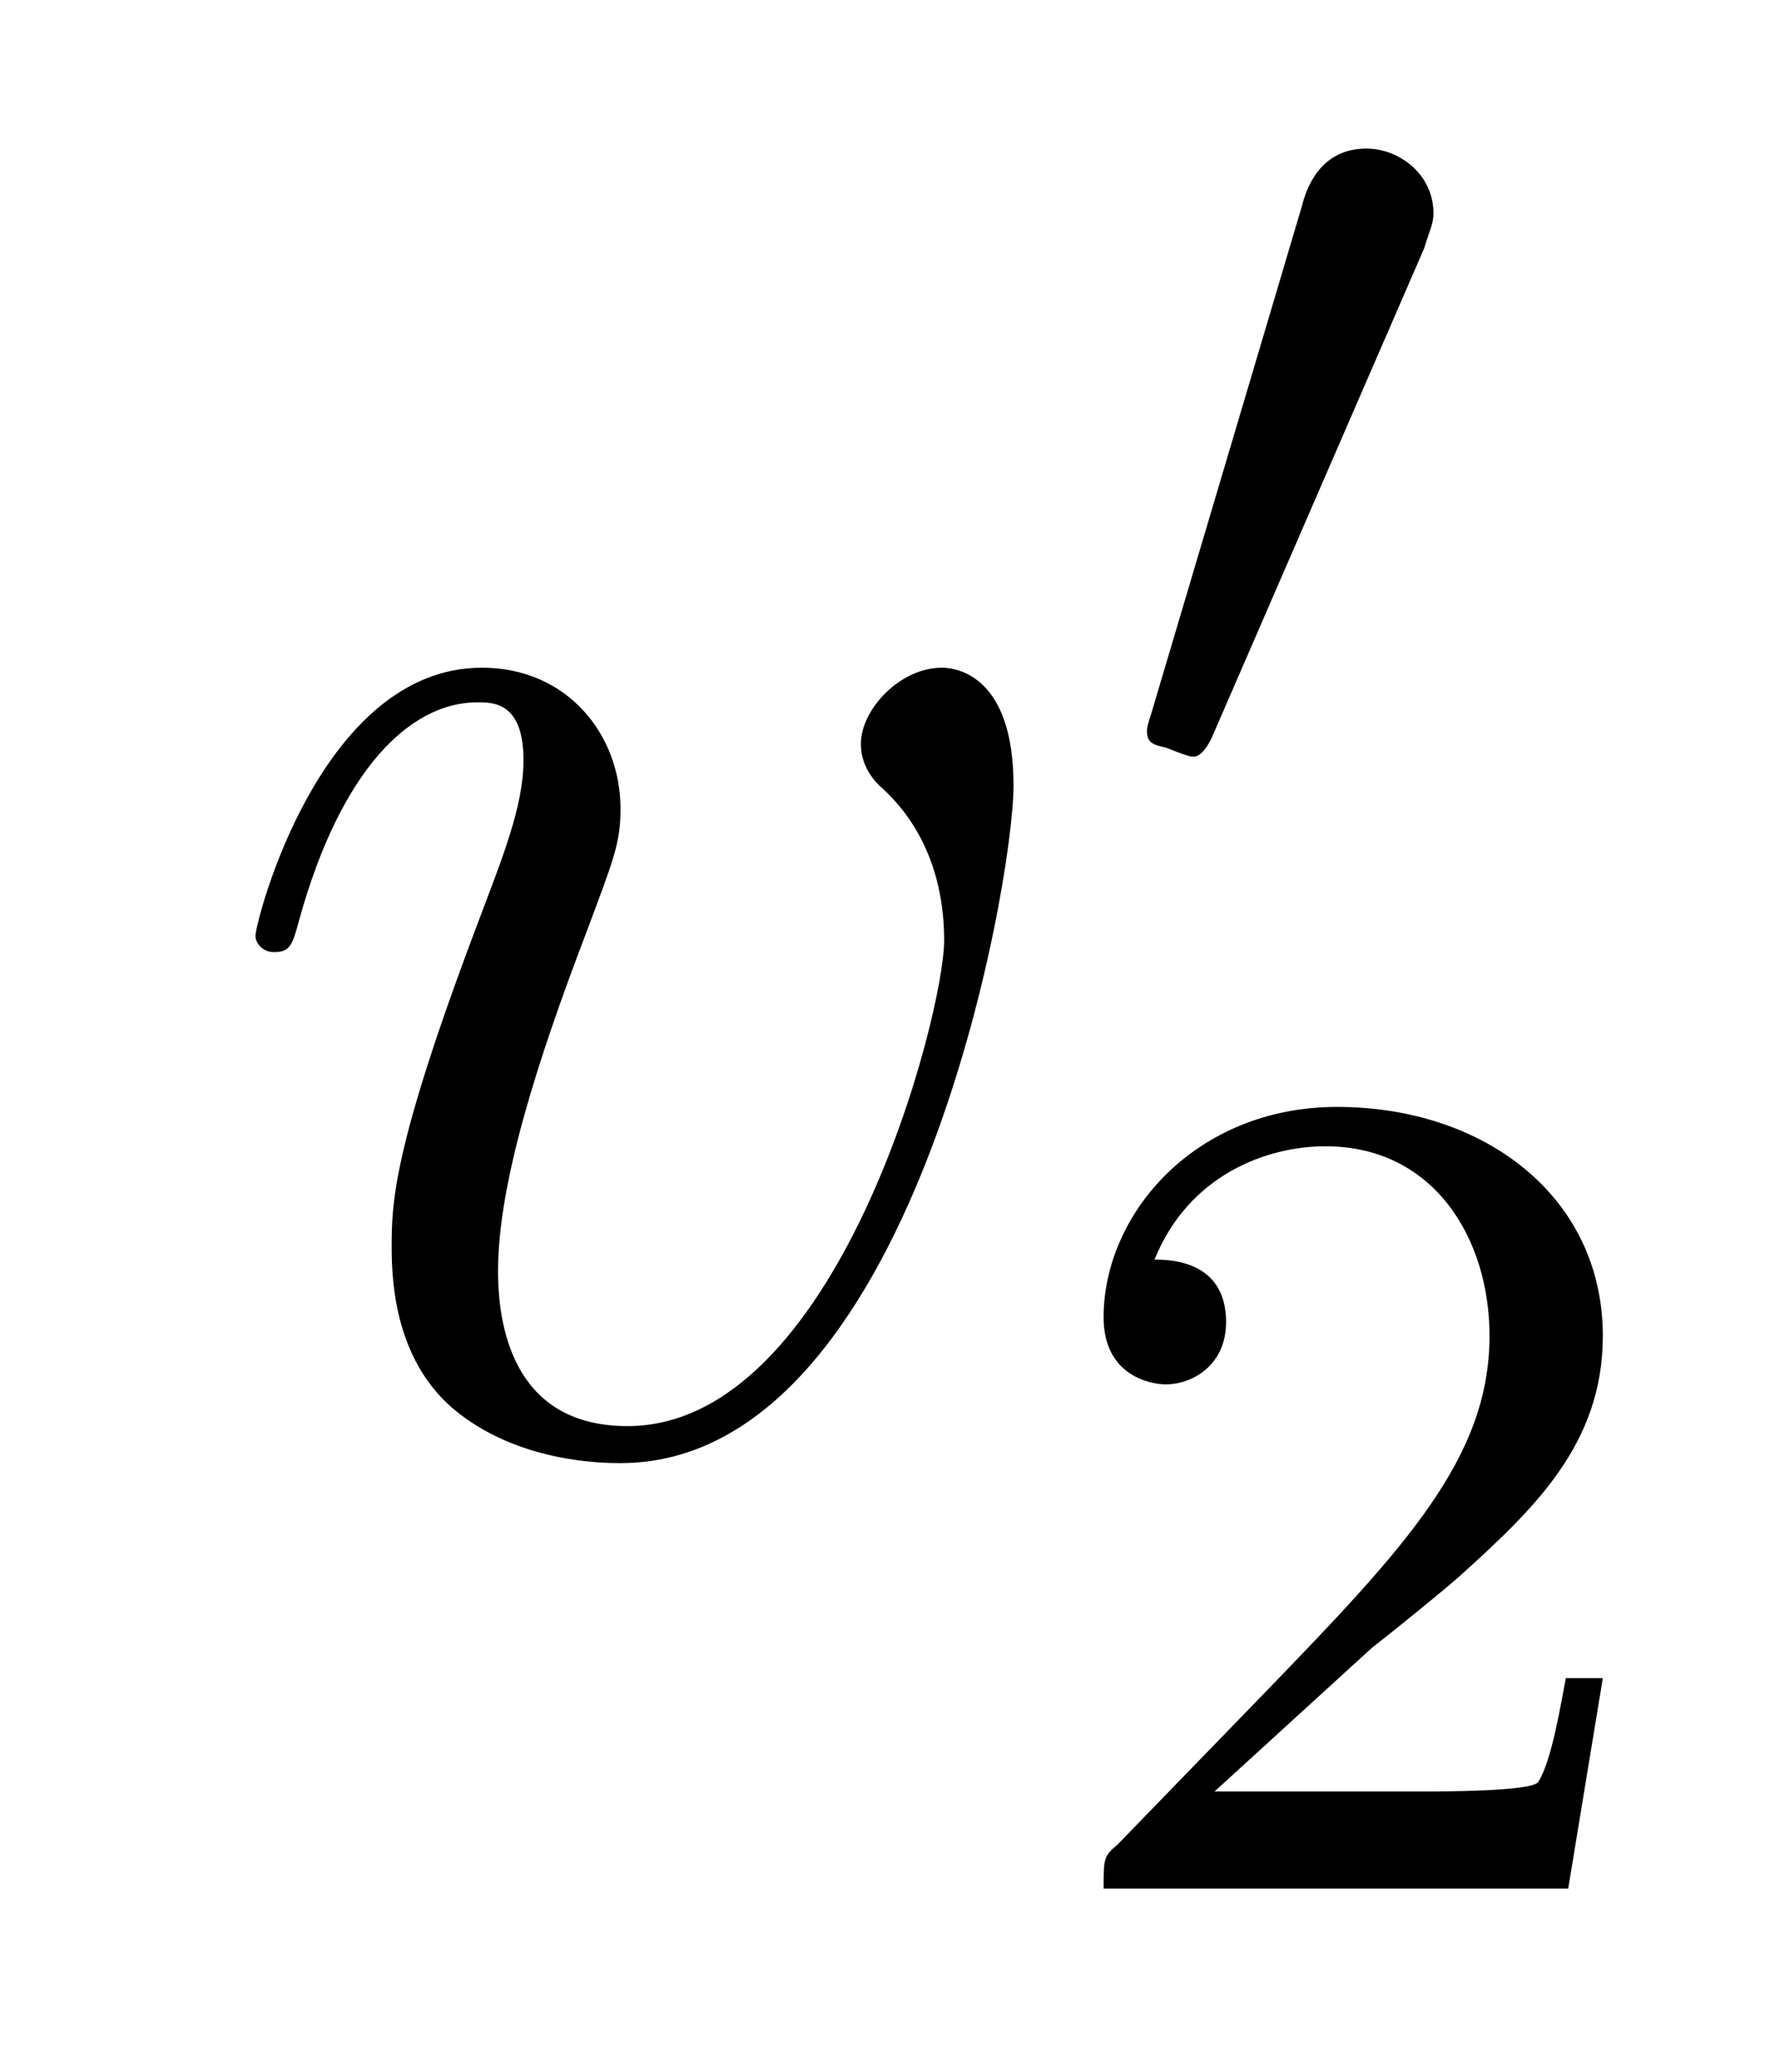 <?xml version='1.0'?>
<!-- This file was generated by dvisvgm 1.9.2 -->
<svg height='14pt' version='1.1' viewBox='0 -14 12 14' width='12pt' xmlns='http://www.w3.org/2000/svg' xmlns:xlink='http://www.w3.org/1999/xlink'>
<g id='page1'>
<g transform='matrix(1 0 0 1 -127 650)'>
<path d='M133.852 -658.691C133.852 -659.441 133.461 -659.488 133.367 -659.488C133.086 -659.488 132.82 -659.207 132.82 -658.973C132.82 -658.832 132.898 -658.738 132.945 -658.691C133.07 -658.582 133.383 -658.269 133.383 -657.645C133.383 -657.144 132.664 -654.363 131.242 -654.363C130.508 -654.363 130.367 -654.973 130.367 -655.41C130.367 -656.004 130.633 -656.832 130.961 -657.691C131.148 -658.191 131.195 -658.301 131.195 -658.535C131.195 -659.035 130.836 -659.488 130.258 -659.488C129.164 -659.488 128.727 -657.77 128.727 -657.676C128.727 -657.629 128.773 -657.566 128.852 -657.566C128.961 -657.566 128.977 -657.613 129.023 -657.785C129.305 -658.801 129.773 -659.254 130.227 -659.254C130.336 -659.254 130.539 -659.254 130.539 -658.863C130.539 -658.551 130.398 -658.207 130.227 -657.754C129.648 -656.223 129.648 -655.863 129.648 -655.566C129.648 -655.316 129.68 -654.816 130.055 -654.488C130.492 -654.113 131.086 -654.113 131.195 -654.113C133.164 -654.113 133.852 -658.02 133.852 -658.691ZM134.035 -654.238' fill-rule='evenodd'/>
<path d='M136.629 -662.324C136.66 -662.434 136.691 -662.481 136.691 -662.559C136.691 -662.824 136.457 -662.996 136.238 -662.996C135.926 -662.996 135.832 -662.73 135.801 -662.605L134.785 -659.184C134.754 -659.09 134.754 -659.074 134.754 -659.059C134.754 -658.98 134.801 -658.965 134.879 -658.949C135.035 -658.887 135.051 -658.887 135.066 -658.887C135.082 -658.887 135.129 -658.887 135.191 -659.012L136.629 -662.324ZM136.797 -658.559' fill-rule='evenodd'/>
<path d='M136.273 -652.863C136.414 -652.973 136.742 -653.238 136.867 -653.348C137.367 -653.801 137.836 -654.238 137.836 -654.973C137.836 -655.91 137.039 -656.52 136.039 -656.52C135.086 -656.52 134.461 -655.801 134.461 -655.098C134.461 -654.707 134.773 -654.645 134.883 -654.645C135.055 -654.645 135.289 -654.77 135.289 -655.066C135.289 -655.488 134.898 -655.488 134.805 -655.488C135.039 -656.066 135.57 -656.254 135.961 -656.254C136.695 -656.254 137.07 -655.629 137.07 -654.973C137.07 -654.144 136.492 -653.535 135.555 -652.566L134.555 -651.535C134.461 -651.457 134.461 -651.441 134.461 -651.238H137.602L137.836 -652.66H137.586C137.555 -652.504 137.492 -652.098 137.398 -651.957C137.352 -651.894 136.742 -651.894 136.617 -651.894H135.211L136.273 -652.863ZM138.238 -651.238' fill-rule='evenodd'/>
</g>
</g>
</svg>
